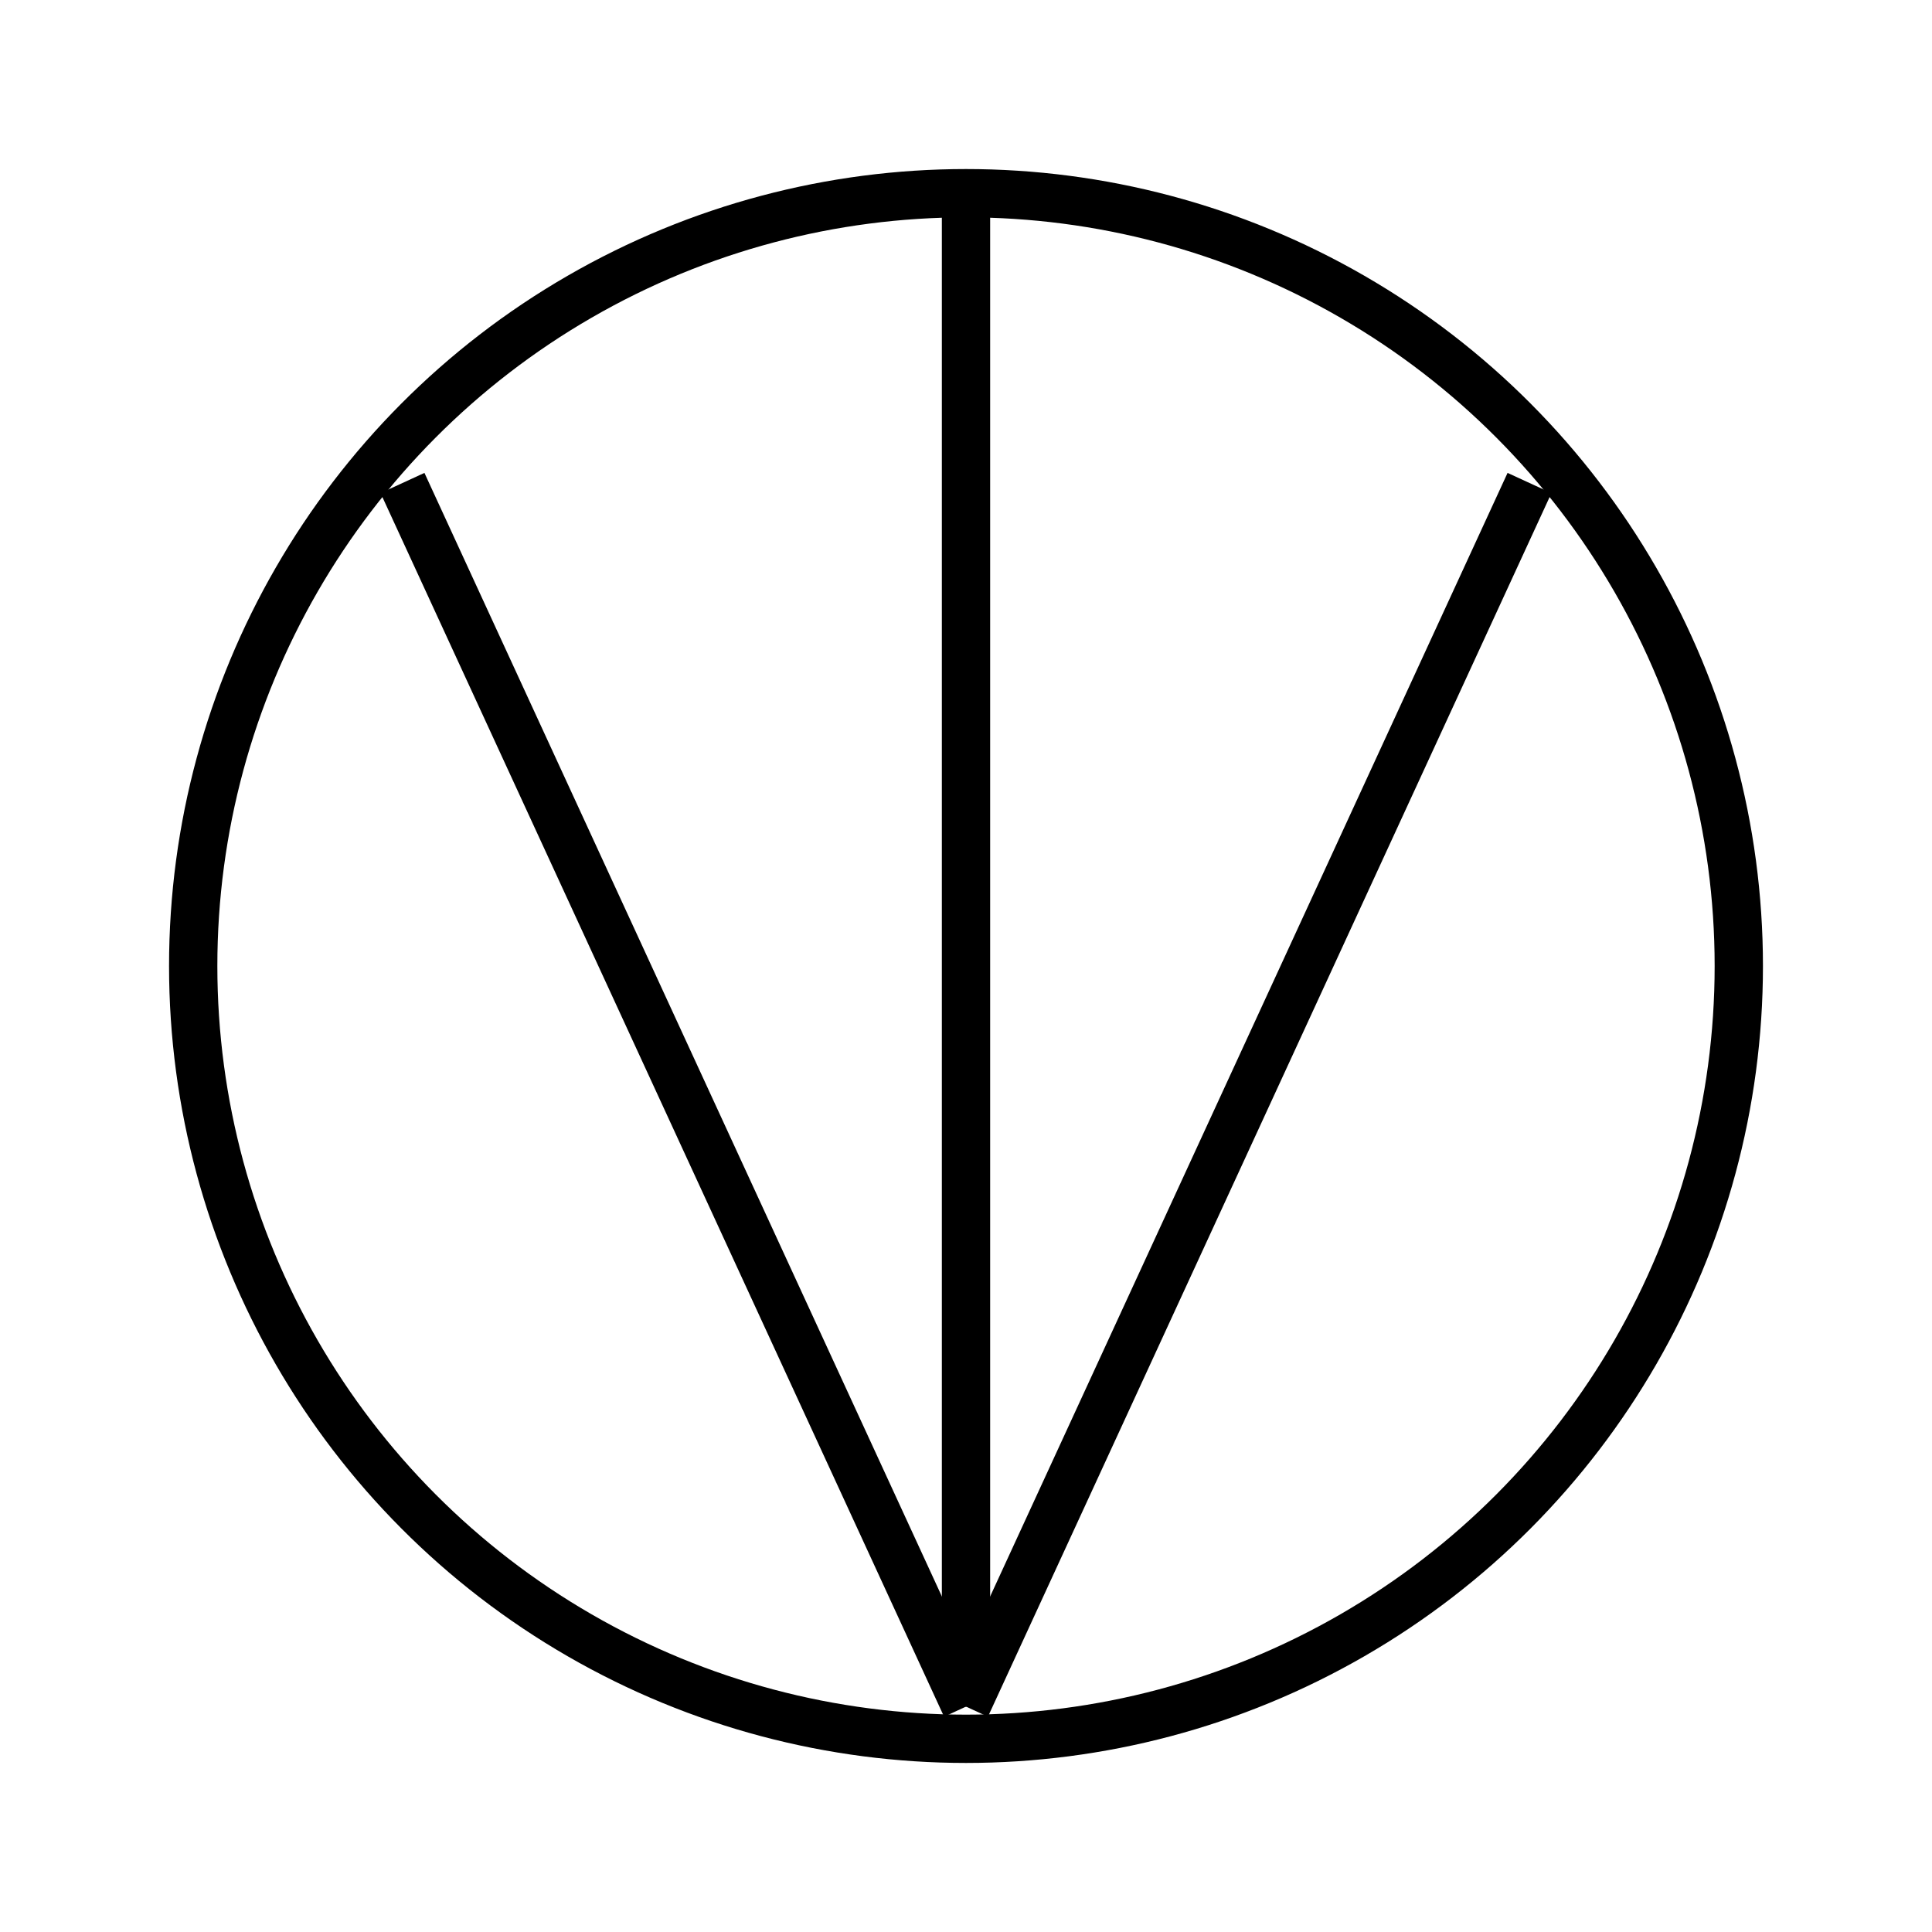 <?xml version="1.0" encoding="UTF-8"?>
<svg width="120" height="120" xmlns="http://www.w3.org/2000/svg">
 <g>
  <title>bete</title>
  <g>
   <circle stroke-width="3" stroke="black" fill="none" r="48" cy="60" cx="60"/>
   <line stroke-width="3" stroke="black" y2="106" x2="60" y1="30" x1="25"/>
   <line stroke-width="3" stroke="black" y2="106" x2="60" y1="30" x1="95"/>
   <line stroke-width="3" stroke="black" y2="106" x2="60" y1="12" x1="60"/>
  </g>
 </g>
</svg>